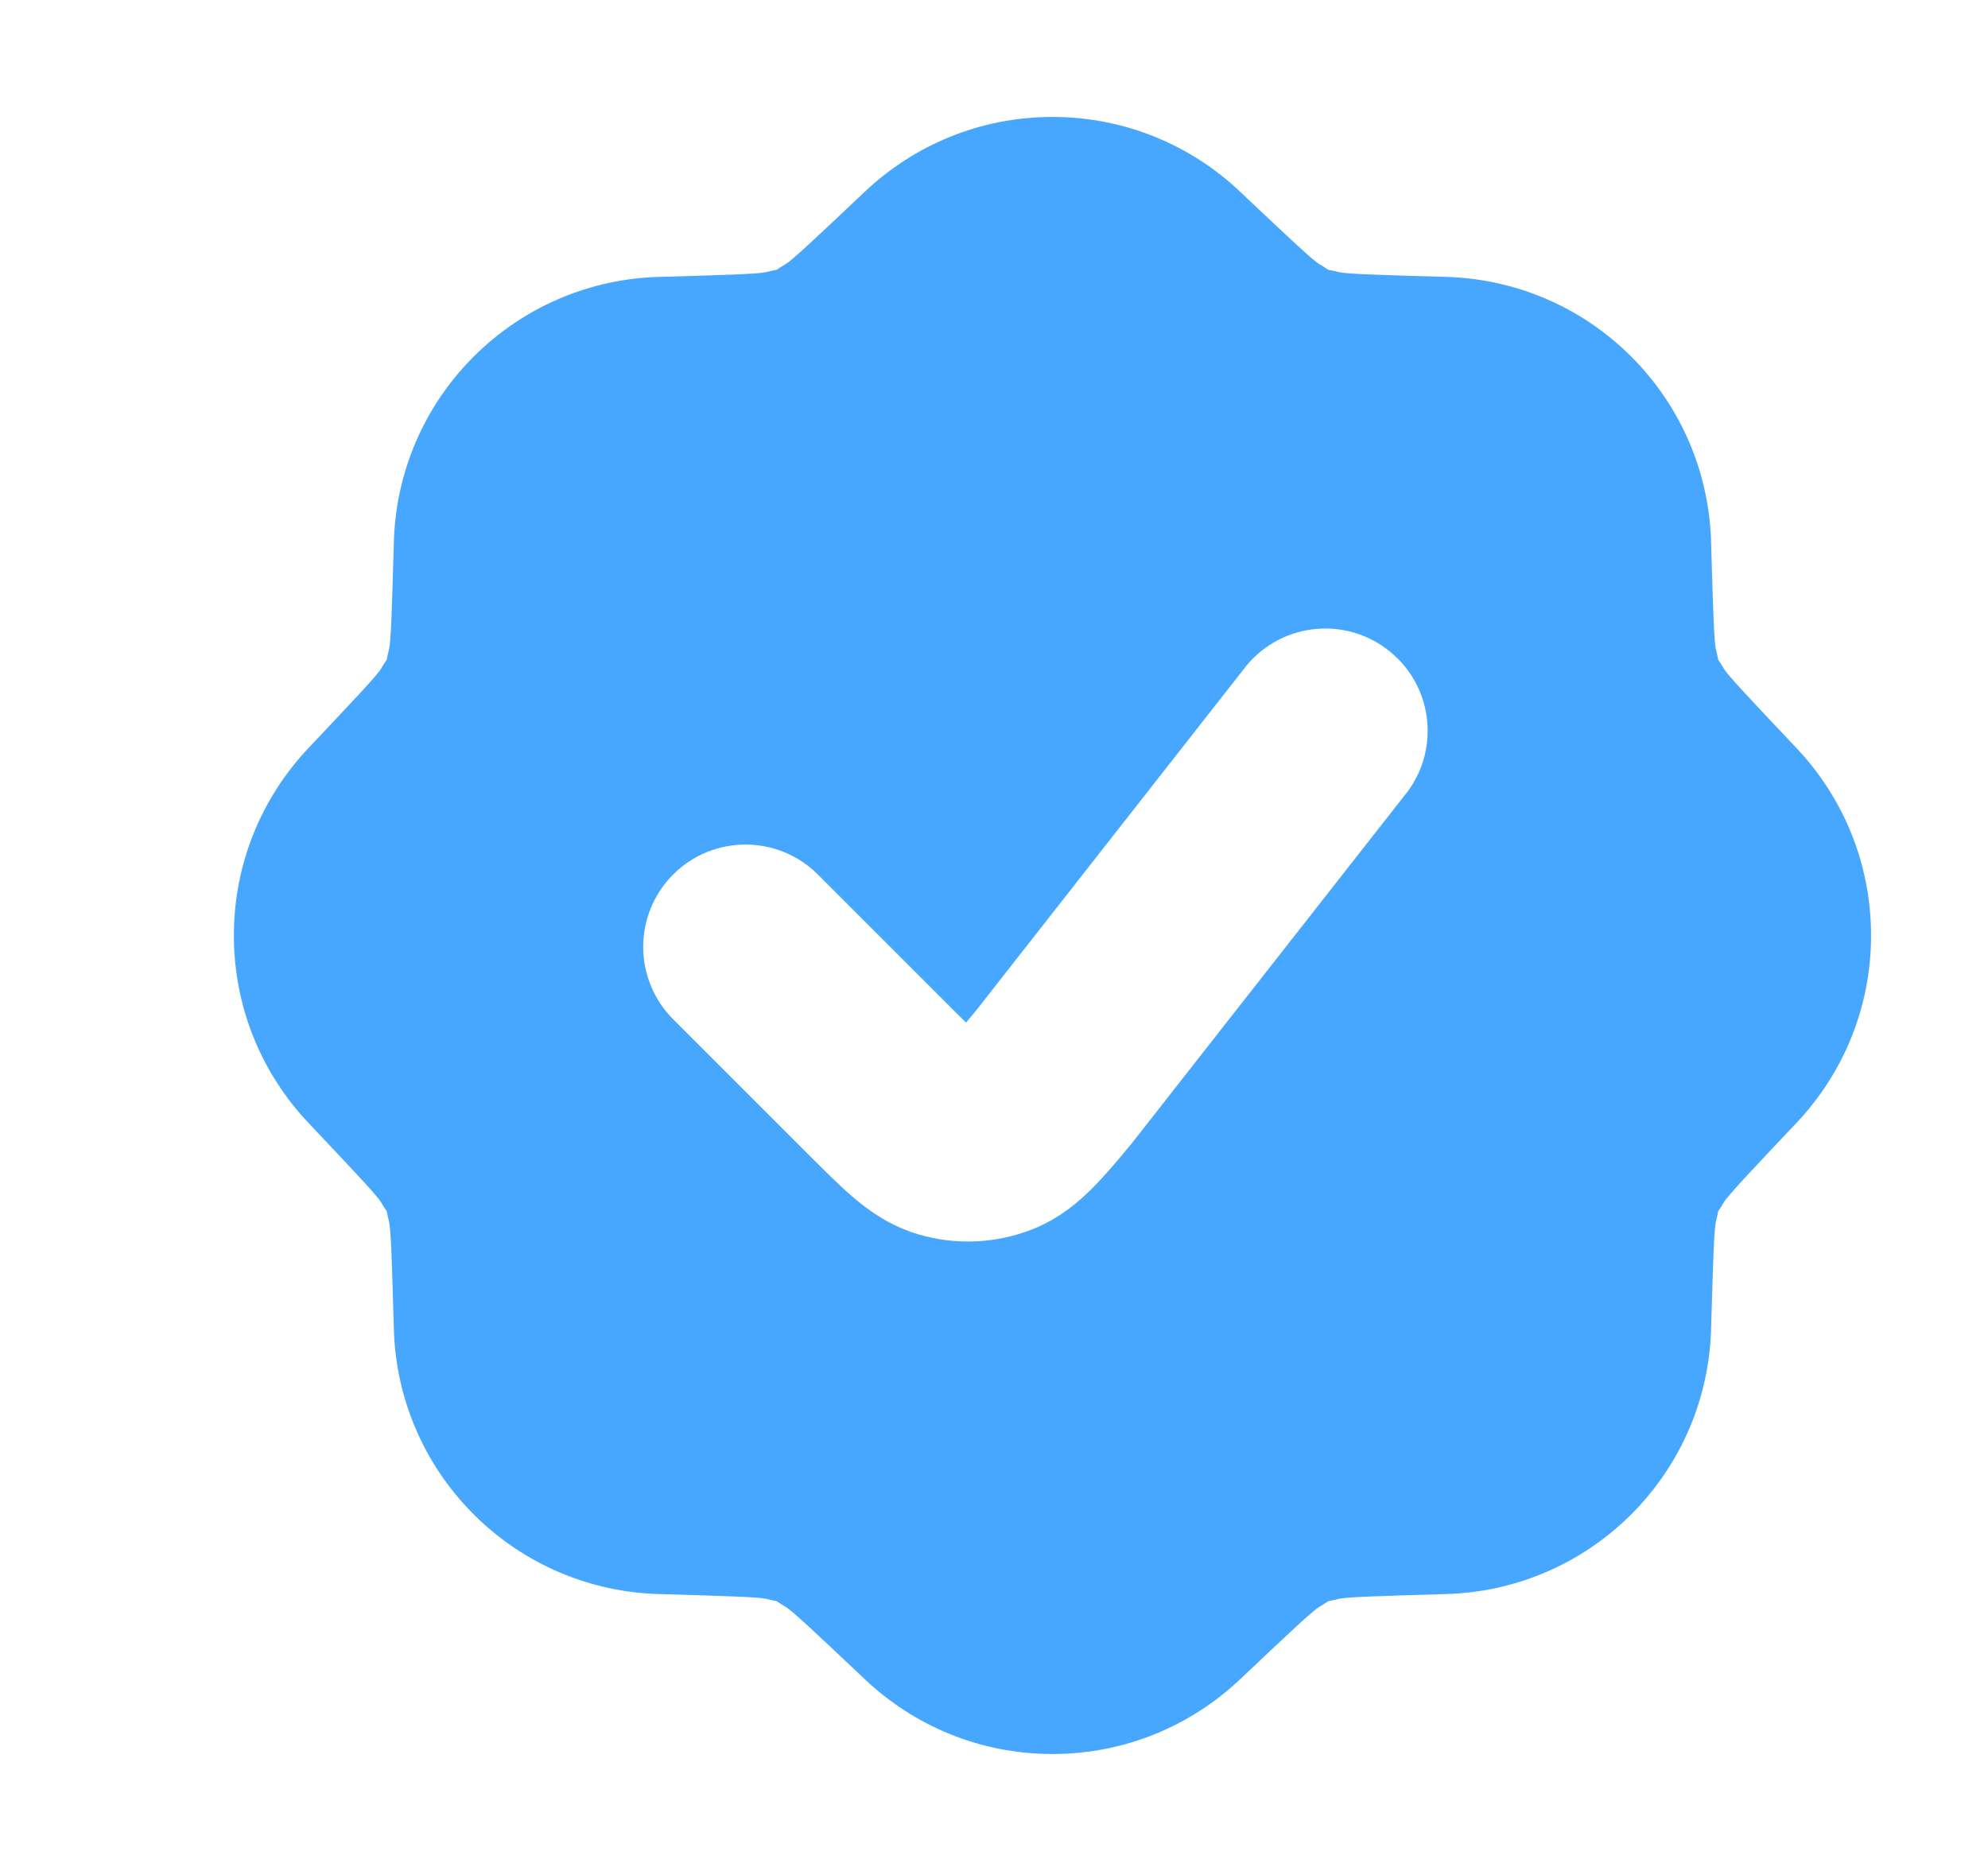 <svg width="17" height="16" viewBox="0 0 17 16" fill="none" xmlns="http://www.w3.org/2000/svg">
<path fill-rule="evenodd" clip-rule="evenodd" d="M12.367 2.368C12.941 2.384 13.511 2.612 13.95 3.05C14.388 3.489 14.616 4.059 14.632 4.633L14.632 4.637C14.649 5.203 14.657 5.486 14.673 5.552C14.691 5.623 14.69 5.633 14.693 5.642C14.697 5.65 14.705 5.656 14.742 5.719C14.777 5.778 14.972 5.984 15.361 6.396L15.363 6.398C15.758 6.816 16 7.38 16 8C16 8.62 15.758 9.184 15.363 9.602L15.361 9.604C14.972 10.016 14.777 10.222 14.742 10.281C14.705 10.344 14.697 10.35 14.693 10.358C14.69 10.367 14.691 10.377 14.673 10.448C14.657 10.514 14.649 10.797 14.632 11.362L14.632 11.367C14.616 11.941 14.388 12.511 13.95 12.95C13.511 13.388 12.941 13.616 12.367 13.632L12.363 13.632C11.797 13.649 11.514 13.657 11.448 13.673C11.377 13.691 11.367 13.69 11.358 13.693C11.35 13.697 11.344 13.705 11.281 13.742C11.222 13.777 11.015 13.973 10.602 14.363C10.184 14.758 9.62 15 9 15C8.38 15 7.816 14.758 7.398 14.363C6.985 13.973 6.778 13.777 6.719 13.742C6.656 13.705 6.65 13.697 6.642 13.693C6.633 13.69 6.623 13.691 6.552 13.673C6.486 13.657 6.203 13.649 5.638 13.632L5.633 13.632C5.059 13.616 4.489 13.388 4.05 12.95C3.612 12.511 3.384 11.941 3.368 11.367C3.352 10.799 3.343 10.514 3.327 10.448C3.309 10.377 3.31 10.367 3.307 10.358C3.303 10.35 3.295 10.344 3.258 10.281C3.223 10.222 3.027 10.015 2.637 9.602C2.242 9.184 2 8.62 2 8C2 7.38 2.242 6.816 2.637 6.398C3.027 5.985 3.223 5.778 3.258 5.719C3.295 5.656 3.303 5.65 3.307 5.642C3.31 5.634 3.309 5.623 3.327 5.552C3.343 5.486 3.352 5.202 3.368 4.634L3.368 4.633C3.384 4.059 3.612 3.489 4.05 3.05C4.489 2.612 5.059 2.384 5.633 2.368L5.634 2.368C6.202 2.352 6.486 2.343 6.552 2.327C6.623 2.309 6.633 2.31 6.642 2.307C6.65 2.303 6.656 2.295 6.719 2.258C6.778 2.223 6.985 2.027 7.398 1.637C7.816 1.242 8.38 1 9 1C9.62 1 10.184 1.242 10.602 1.637L10.606 1.641C11.017 2.029 11.222 2.223 11.281 2.258C11.344 2.295 11.35 2.303 11.358 2.307C11.367 2.31 11.377 2.309 11.448 2.327C11.514 2.343 11.798 2.352 12.367 2.368ZM12.005 6.81C12.315 6.439 12.265 5.887 11.893 5.578C11.522 5.268 10.97 5.319 10.661 5.69L8.345 8.644C8.314 8.682 8.286 8.715 8.261 8.745C8.233 8.717 8.202 8.687 8.167 8.652L6.994 7.479C6.652 7.137 6.098 7.137 5.756 7.479C5.415 7.82 5.415 8.374 5.756 8.716L6.948 9.908C7.066 10.025 7.189 10.149 7.304 10.246C7.432 10.354 7.612 10.485 7.854 10.556C8.175 10.651 8.518 10.635 8.83 10.512C9.065 10.418 9.232 10.272 9.349 10.153C9.455 10.046 9.567 9.912 9.673 9.784L12.005 6.81Z" fill="#47A7FF"/>
</svg>
